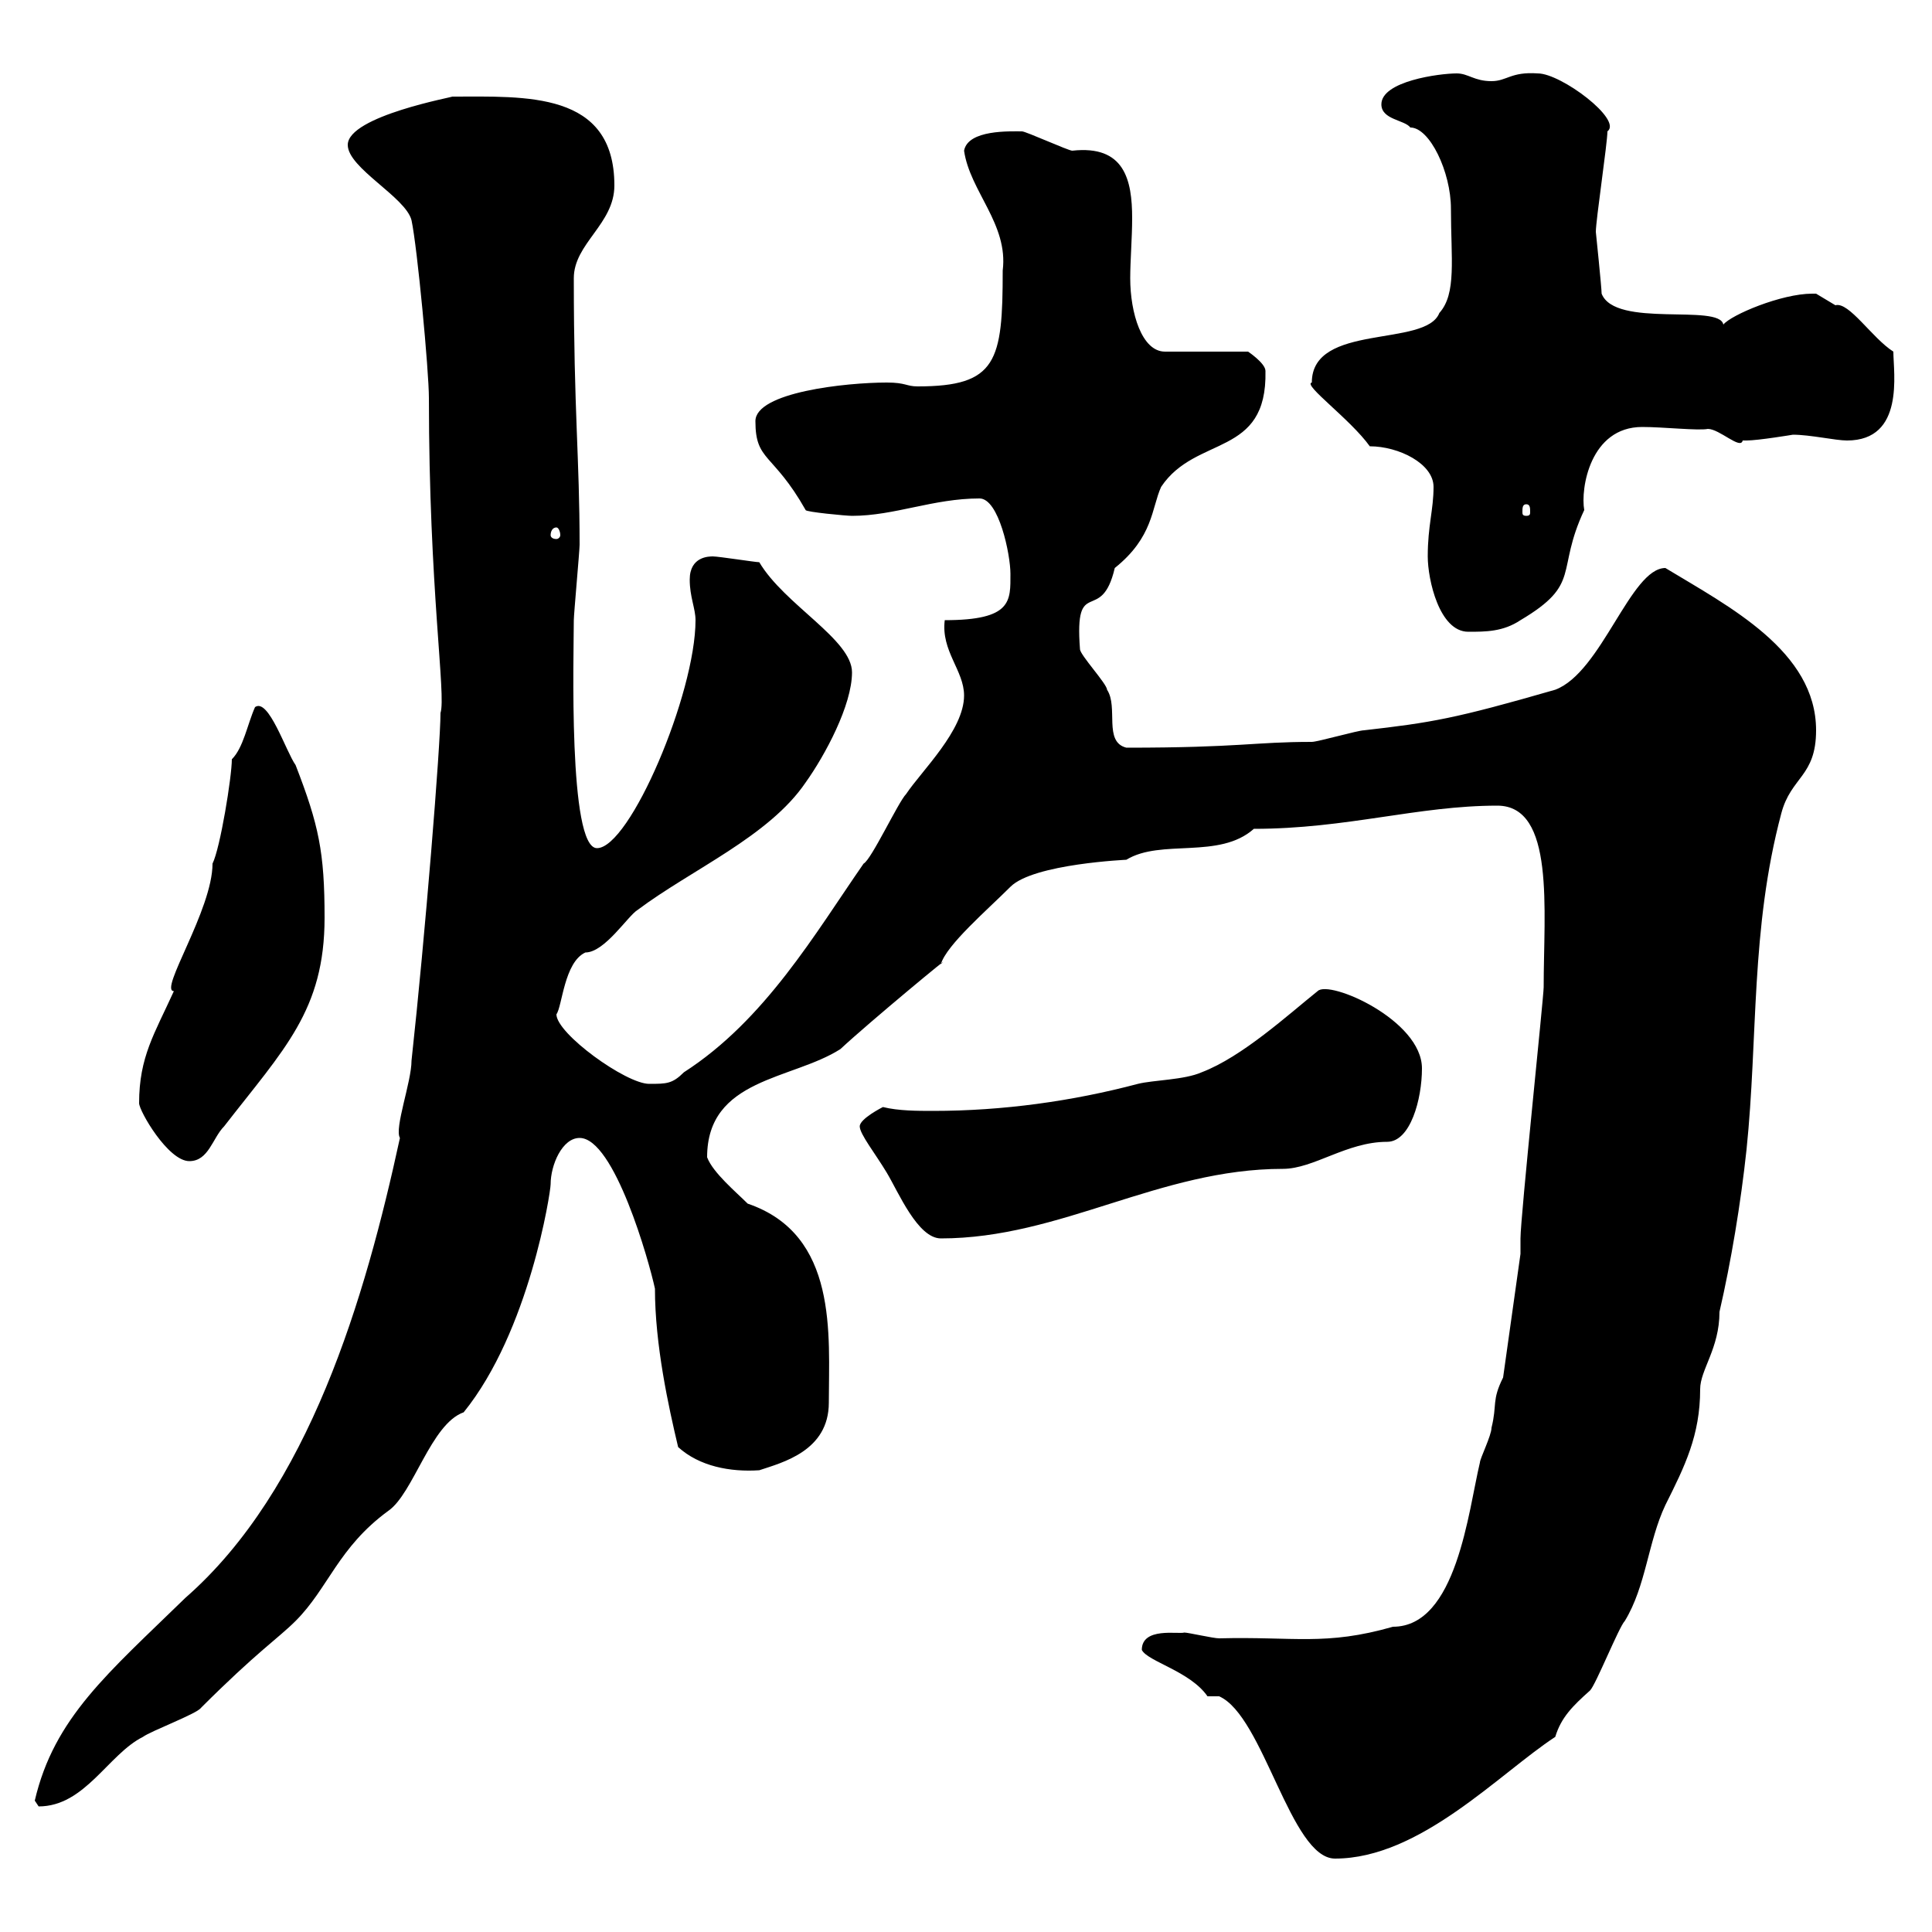 <svg xmlns="http://www.w3.org/2000/svg" xmlns:xlink="http://www.w3.org/1999/xlink" width="300" height="300"><path d="M187.50 263.40L189.30 263.40C196.20 266.40 200.40 288.60 207.30 288.60C220.50 288.60 232.80 275.40 241.50 269.70C242.40 266.70 244.20 264.90 246.90 262.50C247.80 261.60 251.40 252.60 252.30 251.70C255.60 246.30 255.90 239.40 258.60 233.70C261.60 227.70 264 222.90 264 215.70C264 212.70 267 209.40 267 203.70C268.80 195.90 270.30 186.90 271.20 178.50C273 161.10 271.80 144.30 276.60 126.30C278.10 120.60 282 120.60 282 113.40C282 101.10 268.50 94.20 258.60 88.20C253.20 88.20 248.70 104.40 241.50 107.10C225.90 111.60 222.30 112.20 211.80 113.40C210.90 113.40 204.60 115.20 203.70 115.20C194.70 115.20 192.60 116.10 174.90 116.10C171.30 115.20 173.70 109.80 171.90 107.10C171.90 106.20 167.70 101.70 167.70 100.80C166.80 89.10 171 97.20 173.10 88.20C179.10 83.40 178.80 78.90 180.30 75.60C185.70 67.50 196.80 71.10 196.50 57.60C196.50 56.40 193.80 54.60 193.80 54.60L180.90 54.60C177.30 54.60 175.50 48.60 175.50 43.20C175.50 40.50 175.80 36.90 175.80 33.90C175.80 27.90 174.60 22.50 166.50 23.40C165.90 23.40 159.30 20.40 158.70 20.40C156.90 20.40 150.30 20.10 149.70 23.40C150.60 29.70 156.60 34.80 155.70 42C155.70 56.10 154.80 60 142.50 60C140.70 60 140.70 59.40 137.70 59.40C131.40 59.40 117.30 60.90 117.30 65.40C117.30 71.70 120 70.20 125.10 79.20C125.10 79.50 131.40 80.10 132.30 80.10C138.90 80.10 144.90 77.40 152.10 77.40C155.10 77.40 156.90 86.10 156.90 89.10C156.90 93.30 157.20 96.30 146.70 96.30C146.10 101.10 149.70 104.10 149.70 108C149.70 113.40 143.10 119.70 140.70 123.30C139.50 124.50 135.30 133.50 134.10 134.10C126.60 144.90 118.80 158.40 106.20 166.50C104.40 168.30 103.50 168.30 100.80 168.30C97.20 168.30 86.40 160.50 86.40 157.50C87.30 156.30 87.60 149.40 90.90 147.90C93.90 147.90 97.50 142.20 99 141.30C107.40 135 119.40 129.90 125.10 121.50C128.10 117.30 132.30 109.50 132.30 104.40C132.30 99.30 121.80 93.90 117.90 87.30C117.30 87.30 111.60 86.40 110.70 86.40C110.10 86.40 107.10 86.40 107.10 90C107.10 92.70 108 94.50 108 96.30C108 107.70 97.80 131.70 92.70 131.70C88.20 131.70 89.10 101.40 89.10 96.30C89.10 95.40 90 85.50 90 84.60C90 71.10 89.10 63.90 89.10 43.20C89.10 37.80 95.40 34.80 95.40 28.80C95.40 14.10 81.60 15 70.20 15C70.80 15 54 18 54 22.50C54 26.10 63 30.60 63.90 34.20C64.80 38.40 66.60 57.60 66.60 61.80C66.60 91.50 69.30 108 68.40 110.70C68.40 115.80 66 145.50 63.90 164.70C63.90 168 61.20 175.20 62.10 176.70C56.70 201.60 48 231.30 28.80 248.10C16.80 259.80 8.40 266.70 5.40 279.60C5.40 279.60 6 280.50 6 280.50C13.20 280.50 16.80 272.40 22.20 269.70C23.40 268.80 30.60 266.10 31.20 265.20C39.90 256.50 43.20 254.40 45.90 251.70C51 246.60 52.50 240.30 60.30 234.60C64.20 231.90 66.90 221.10 72 219.30C82.20 206.70 85.50 185.10 85.50 183.90C85.50 180.90 87.30 176.70 90 176.70C95.40 176.70 100.80 195.90 101.70 200.10C101.70 208.80 103.80 218.40 105.30 224.70C108.60 227.70 113.40 228.60 117.90 228.30C121.50 227.10 128.70 225.30 128.70 217.80C128.70 207.30 130.20 191.70 116.10 186.90C114.30 185.10 110.70 182.10 109.80 179.70C109.80 167.40 123 167.70 130.50 162.90C135 158.70 148.80 147.30 146.10 149.70C147 146.70 153.30 141.30 156.90 137.70C160.50 134.10 175.20 133.50 174.90 133.50C180.30 130.20 189.30 133.50 194.70 128.70C209.10 128.70 220.20 125.10 232.50 125.10C241.50 125.10 239.70 141.30 239.70 153.30C239.70 154.80 236.10 189 236.10 192.30L236.10 194.70L233.40 213.90C231.60 217.50 232.50 218.10 231.60 221.70C231.60 222.90 229.80 226.50 229.80 227.10C228 234.60 226.20 252.60 216.30 252.60C205.80 255.60 201 254.10 189.30 254.40C188.40 254.40 184.50 253.50 183.90 253.50C183 253.80 177.30 252.60 177.30 256.20C178.20 258 184.80 259.50 187.50 263.40ZM133.50 174.90C133.50 176.10 135.90 179.10 137.70 182.10C139.50 185.10 142.50 192.30 146.10 192.30C164.70 192.30 180 181.50 199.20 181.50C204 181.50 209.10 177.30 215.40 177.30C219 177.30 220.80 170.70 220.80 165.90C220.80 158.40 206.40 152.10 204.60 153.90C200.10 157.50 192.90 164.10 186.60 166.50C183.90 167.70 179.10 167.70 176.70 168.30C166.50 171 155.70 172.50 144.90 172.50C142.50 172.50 139.50 172.50 137.10 171.90C137.10 171.90 133.50 173.70 133.50 174.90ZM21.60 171.30C21.60 172.50 26.10 180.30 29.40 180.30C32.40 180.30 33 176.70 34.80 174.90C44.10 162.90 50.40 156.90 50.40 142.50C50.40 132.30 49.50 128.10 45.90 118.80C44.40 116.70 41.70 108.30 39.60 109.80C38.40 112.50 37.80 116.10 36 117.90C36 120.60 34.20 131.70 33 134.10C33 141.30 24.60 153.90 27 153.90C24 160.50 21.60 164.10 21.60 171.30ZM221.70 86.40C221.70 90 223.50 98.10 228 98.10C230.70 98.10 233.40 98.10 236.10 96.30C245.70 90.60 241.50 88.80 246 79.20C245.40 75.90 246.90 66.30 255 66.30C258.30 66.30 263.70 66.90 265.20 66.60C267 66.60 270.30 69.90 270.60 68.40C270.60 68.40 271.20 68.40 271.20 68.40C273 68.40 278.40 67.50 278.40 67.50C281.10 67.50 285 68.40 286.80 68.40C295.80 68.40 294 57.90 294 54.60C290.70 52.50 287.10 46.80 285 47.40C285 47.40 282 45.60 282 45.60C282 45.60 281.40 45.60 281.40 45.60C276.60 45.60 268.80 48.90 267.60 50.40C267 47.10 250.80 51 248.70 45.60C248.70 44.70 247.80 36 247.80 36C247.80 34.20 249.60 22.20 249.60 20.40C252 18.60 242.40 11.40 238.80 11.40C234.60 11.10 234 12.60 231.60 12.60C228.90 12.60 228 11.40 226.20 11.40C223.50 11.40 214.50 12.60 214.50 16.20C214.50 18.60 218.10 18.60 219 19.80C222 19.80 225.30 26.70 225.30 32.40C225.30 40.20 226.20 45.60 223.50 48.60C221.40 54 203.70 50.10 203.70 59.40C202.20 59.70 209.70 65.10 212.70 69.30C217.20 69.30 222.60 72 222.60 75.60C222.60 79.20 221.70 81.60 221.70 86.40ZM86.40 81.90C86.70 81.90 87 82.50 87 83.10C87 83.40 86.70 83.70 86.40 83.70C85.80 83.70 85.50 83.40 85.50 83.10C85.50 82.50 85.80 81.90 86.40 81.90ZM237 78.30C237.60 78.30 237.60 78.90 237.60 79.50C237.60 79.80 237.60 80.10 237 80.10C236.40 80.10 236.40 79.80 236.40 79.50C236.40 78.90 236.40 78.30 237 78.30Z"/></svg>